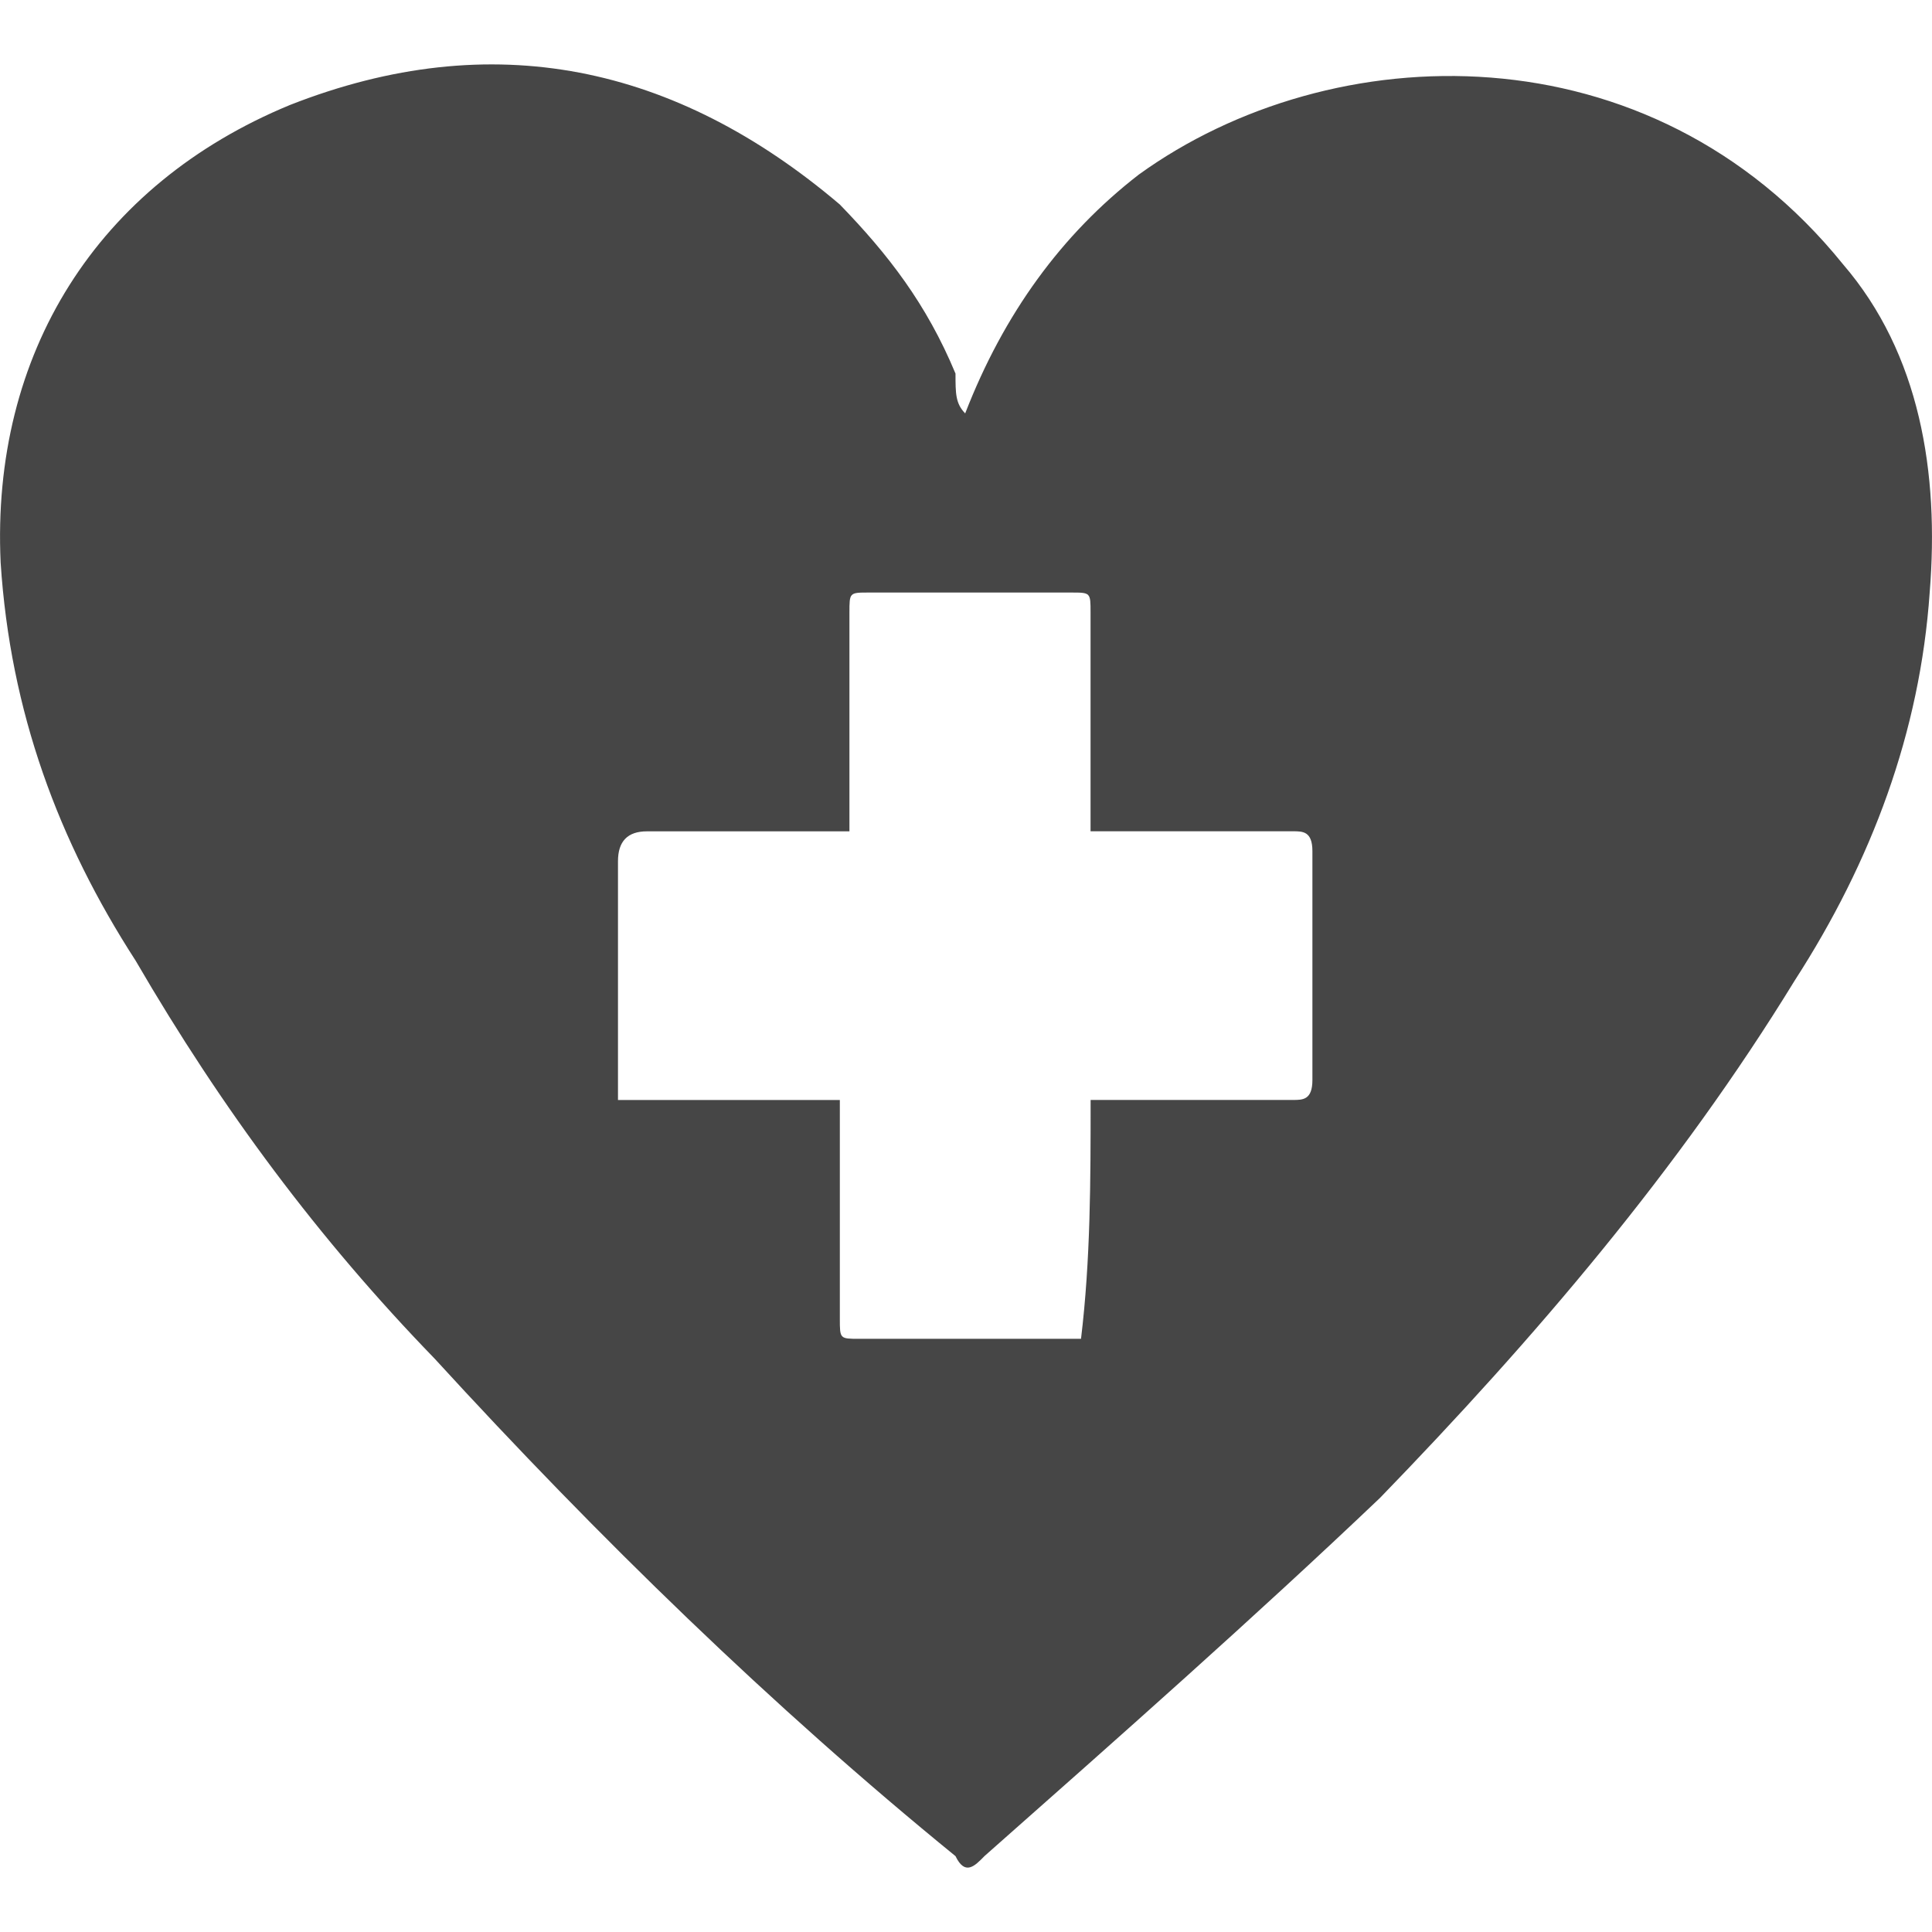 <svg width="30" height="30" fill="none" xmlns="http://www.w3.org/2000/svg"><path d="M14.987 6.42c.599-1.546 1.498-2.782 2.696-3.709C20.678.548 25.62.394 28.616 4.101c1.199 1.391 1.498 3.245 1.348 5.1-.15 2.162-.898 4.17-2.096 6.025-1.798 2.935-4.044 5.562-6.44 8.034-1.948 1.854-4.045 3.708-6.142 5.562-.15.154-.3.309-.449 0-2.846-2.318-5.542-4.944-8.088-7.725-1.797-1.854-3.295-3.863-4.643-6.18C.908 13.063.16 11.054.01 8.737-.14 5.492 1.507 2.866 4.503 1.63c3.145-1.236 5.99-.618 8.537 1.545.749.772 1.348 1.545 1.797 2.626 0 .31 0 .464.15.618zm1.947 10.66h3.145c.15 0 .3 0 .3-.31v-3.553c0-.309-.15-.309-.3-.309h-3.145V9.51c0-.309 0-.309-.3-.309H13.49c-.3 0-.3 0-.3.31v3.398h-3.145c-.3 0-.449.155-.449.464v3.708h3.445v3.399c0 .309 0 .309.3.309h3.445c.149-1.236.149-2.472.149-3.708z" fill="#464646"/></svg>